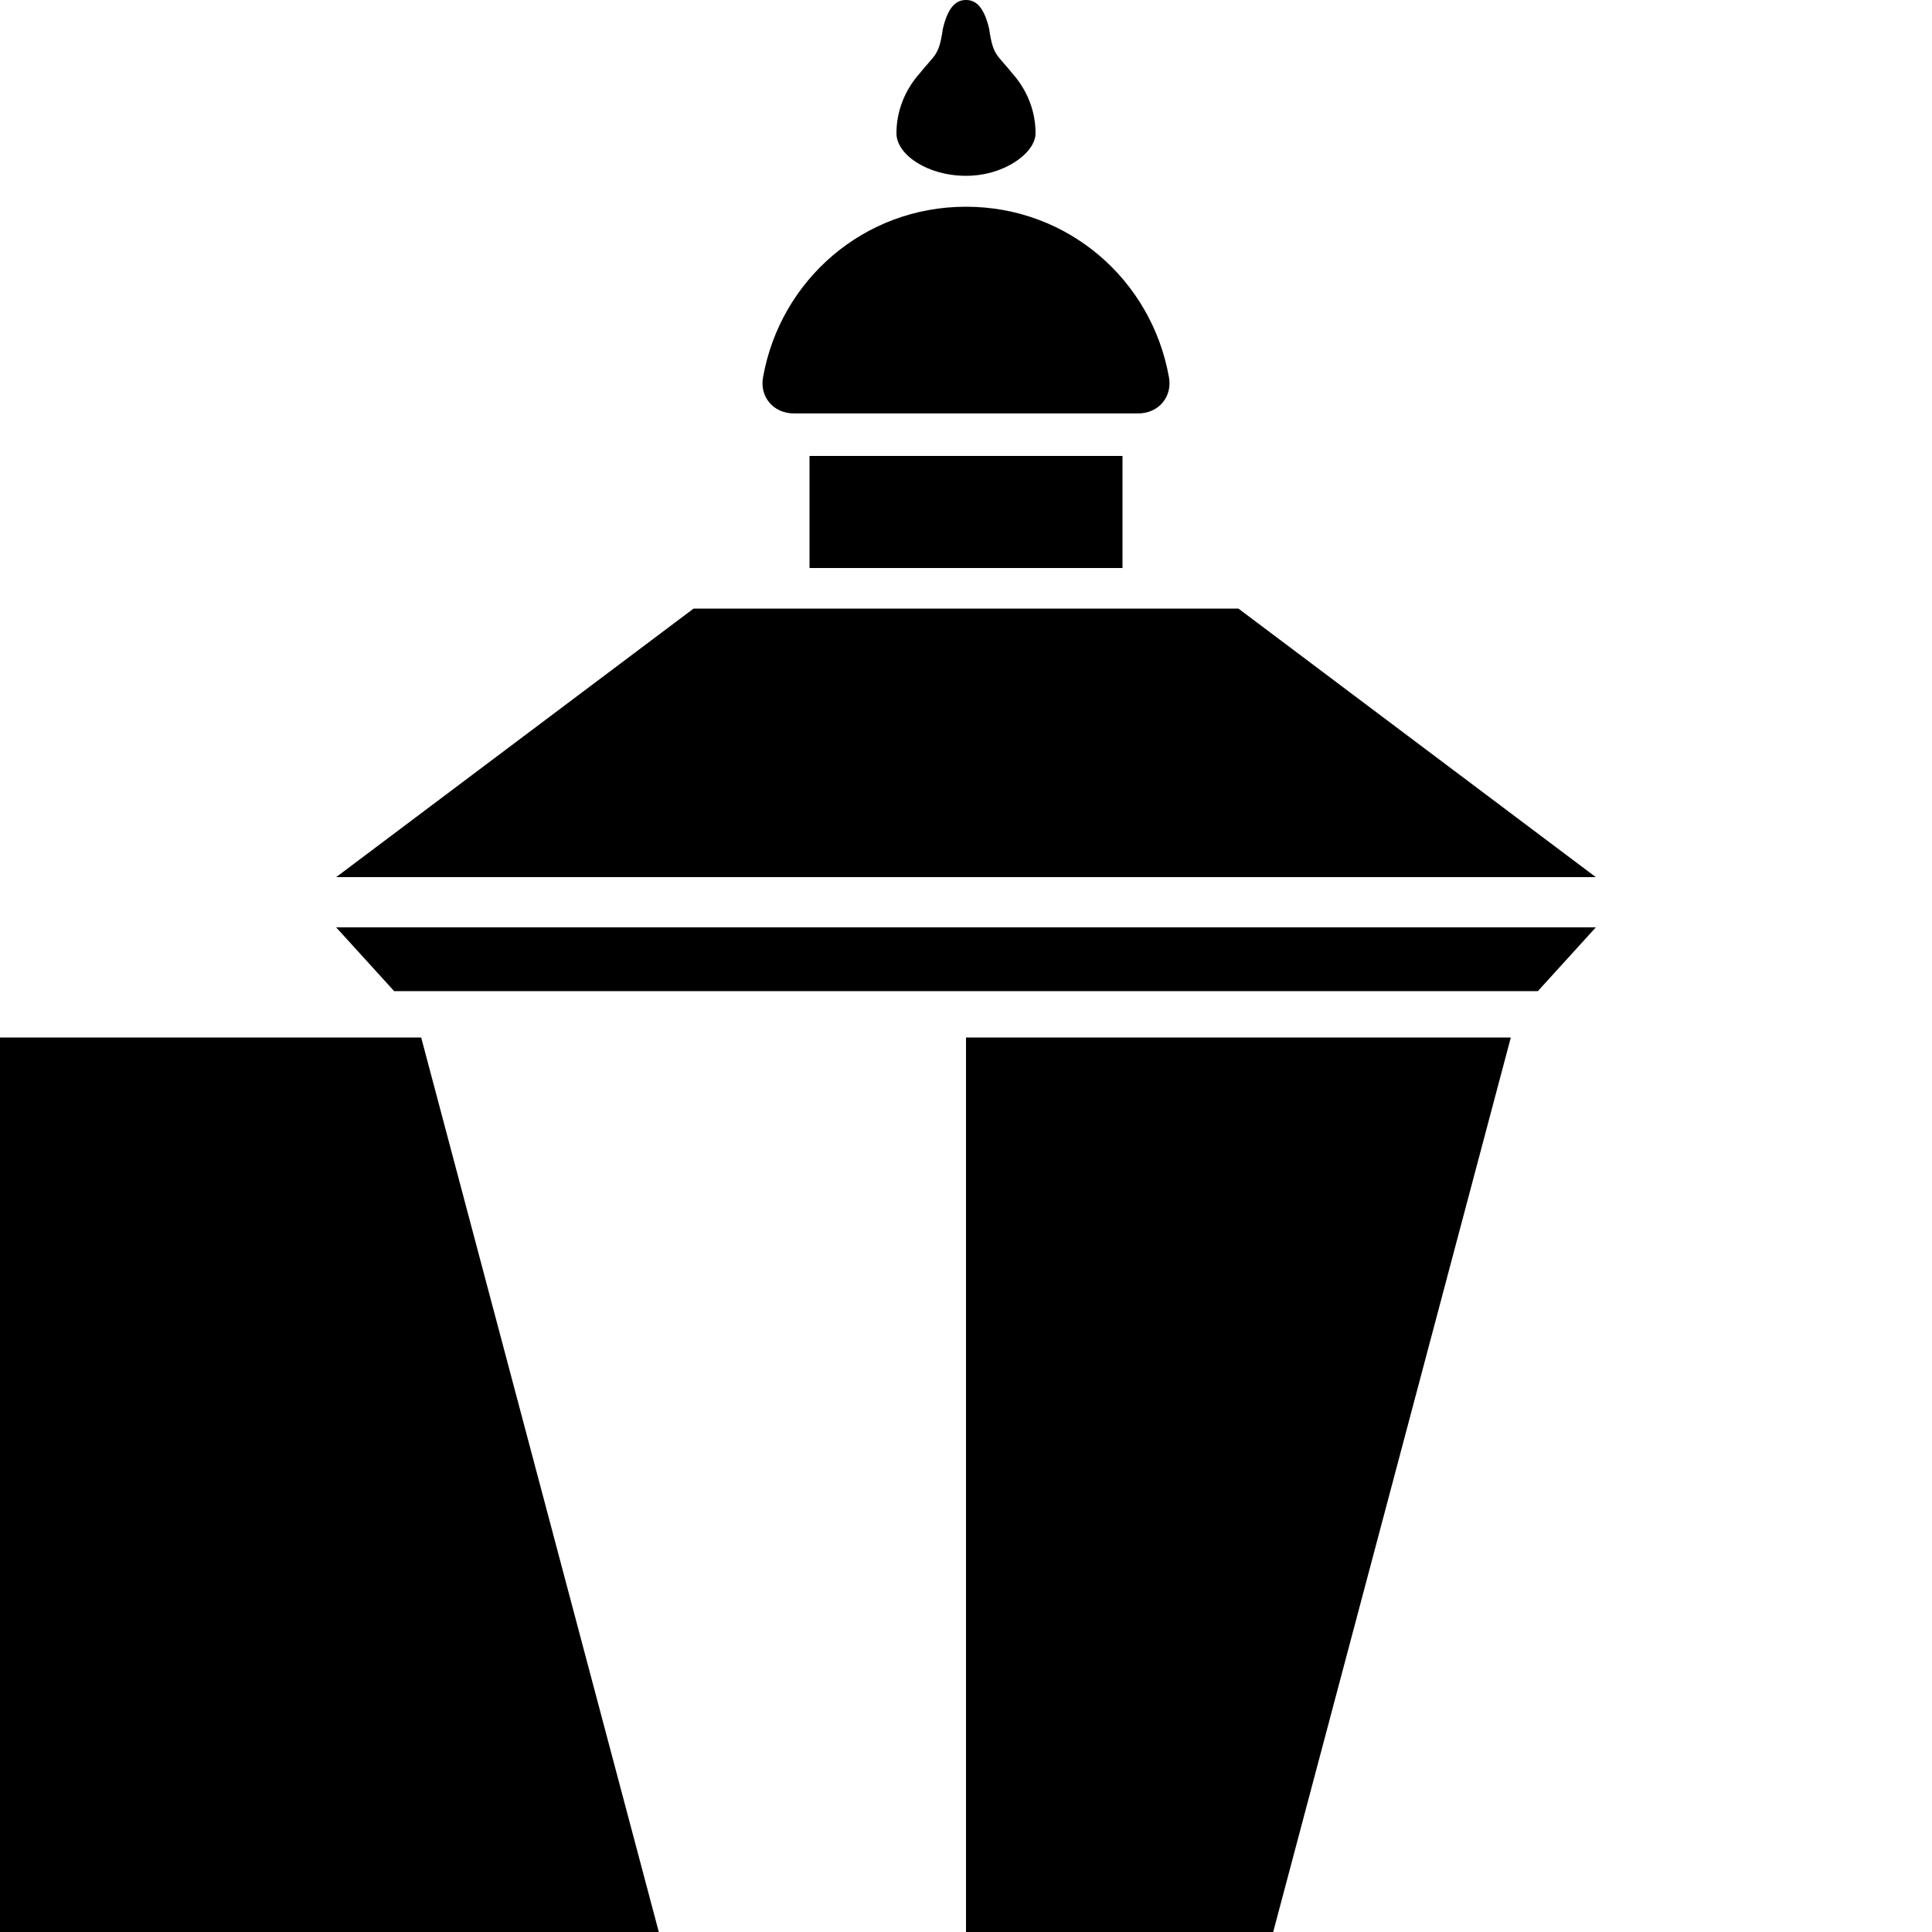 <svg xmlns="http://www.w3.org/2000/svg" width="1000" height="1000" viewBox="0 0 1000 1000"><path d="M500 91c20 0 36-12 36-22 0-11-4-22-12-31-8-10-10-9-12-23-3-13-8-15-12-15s-9 2-12 15c-2 14-4 13-12 23-8 9-12 20-12 31s16 22 36 22Zm0 16c-53 0-96 38-105 88-2 10 5 19 16 19h178c11 0 18-9 16-19-9-50-52-88-105-88Zm141 208H359L174 454h652L641 315zM500 480H174l30 33h592l30-33H500zm0-244h-81v58h162v-58h-81zm0 301v463h159l123-463H500zM0 537v463h341L218 537H0z"/></svg>
